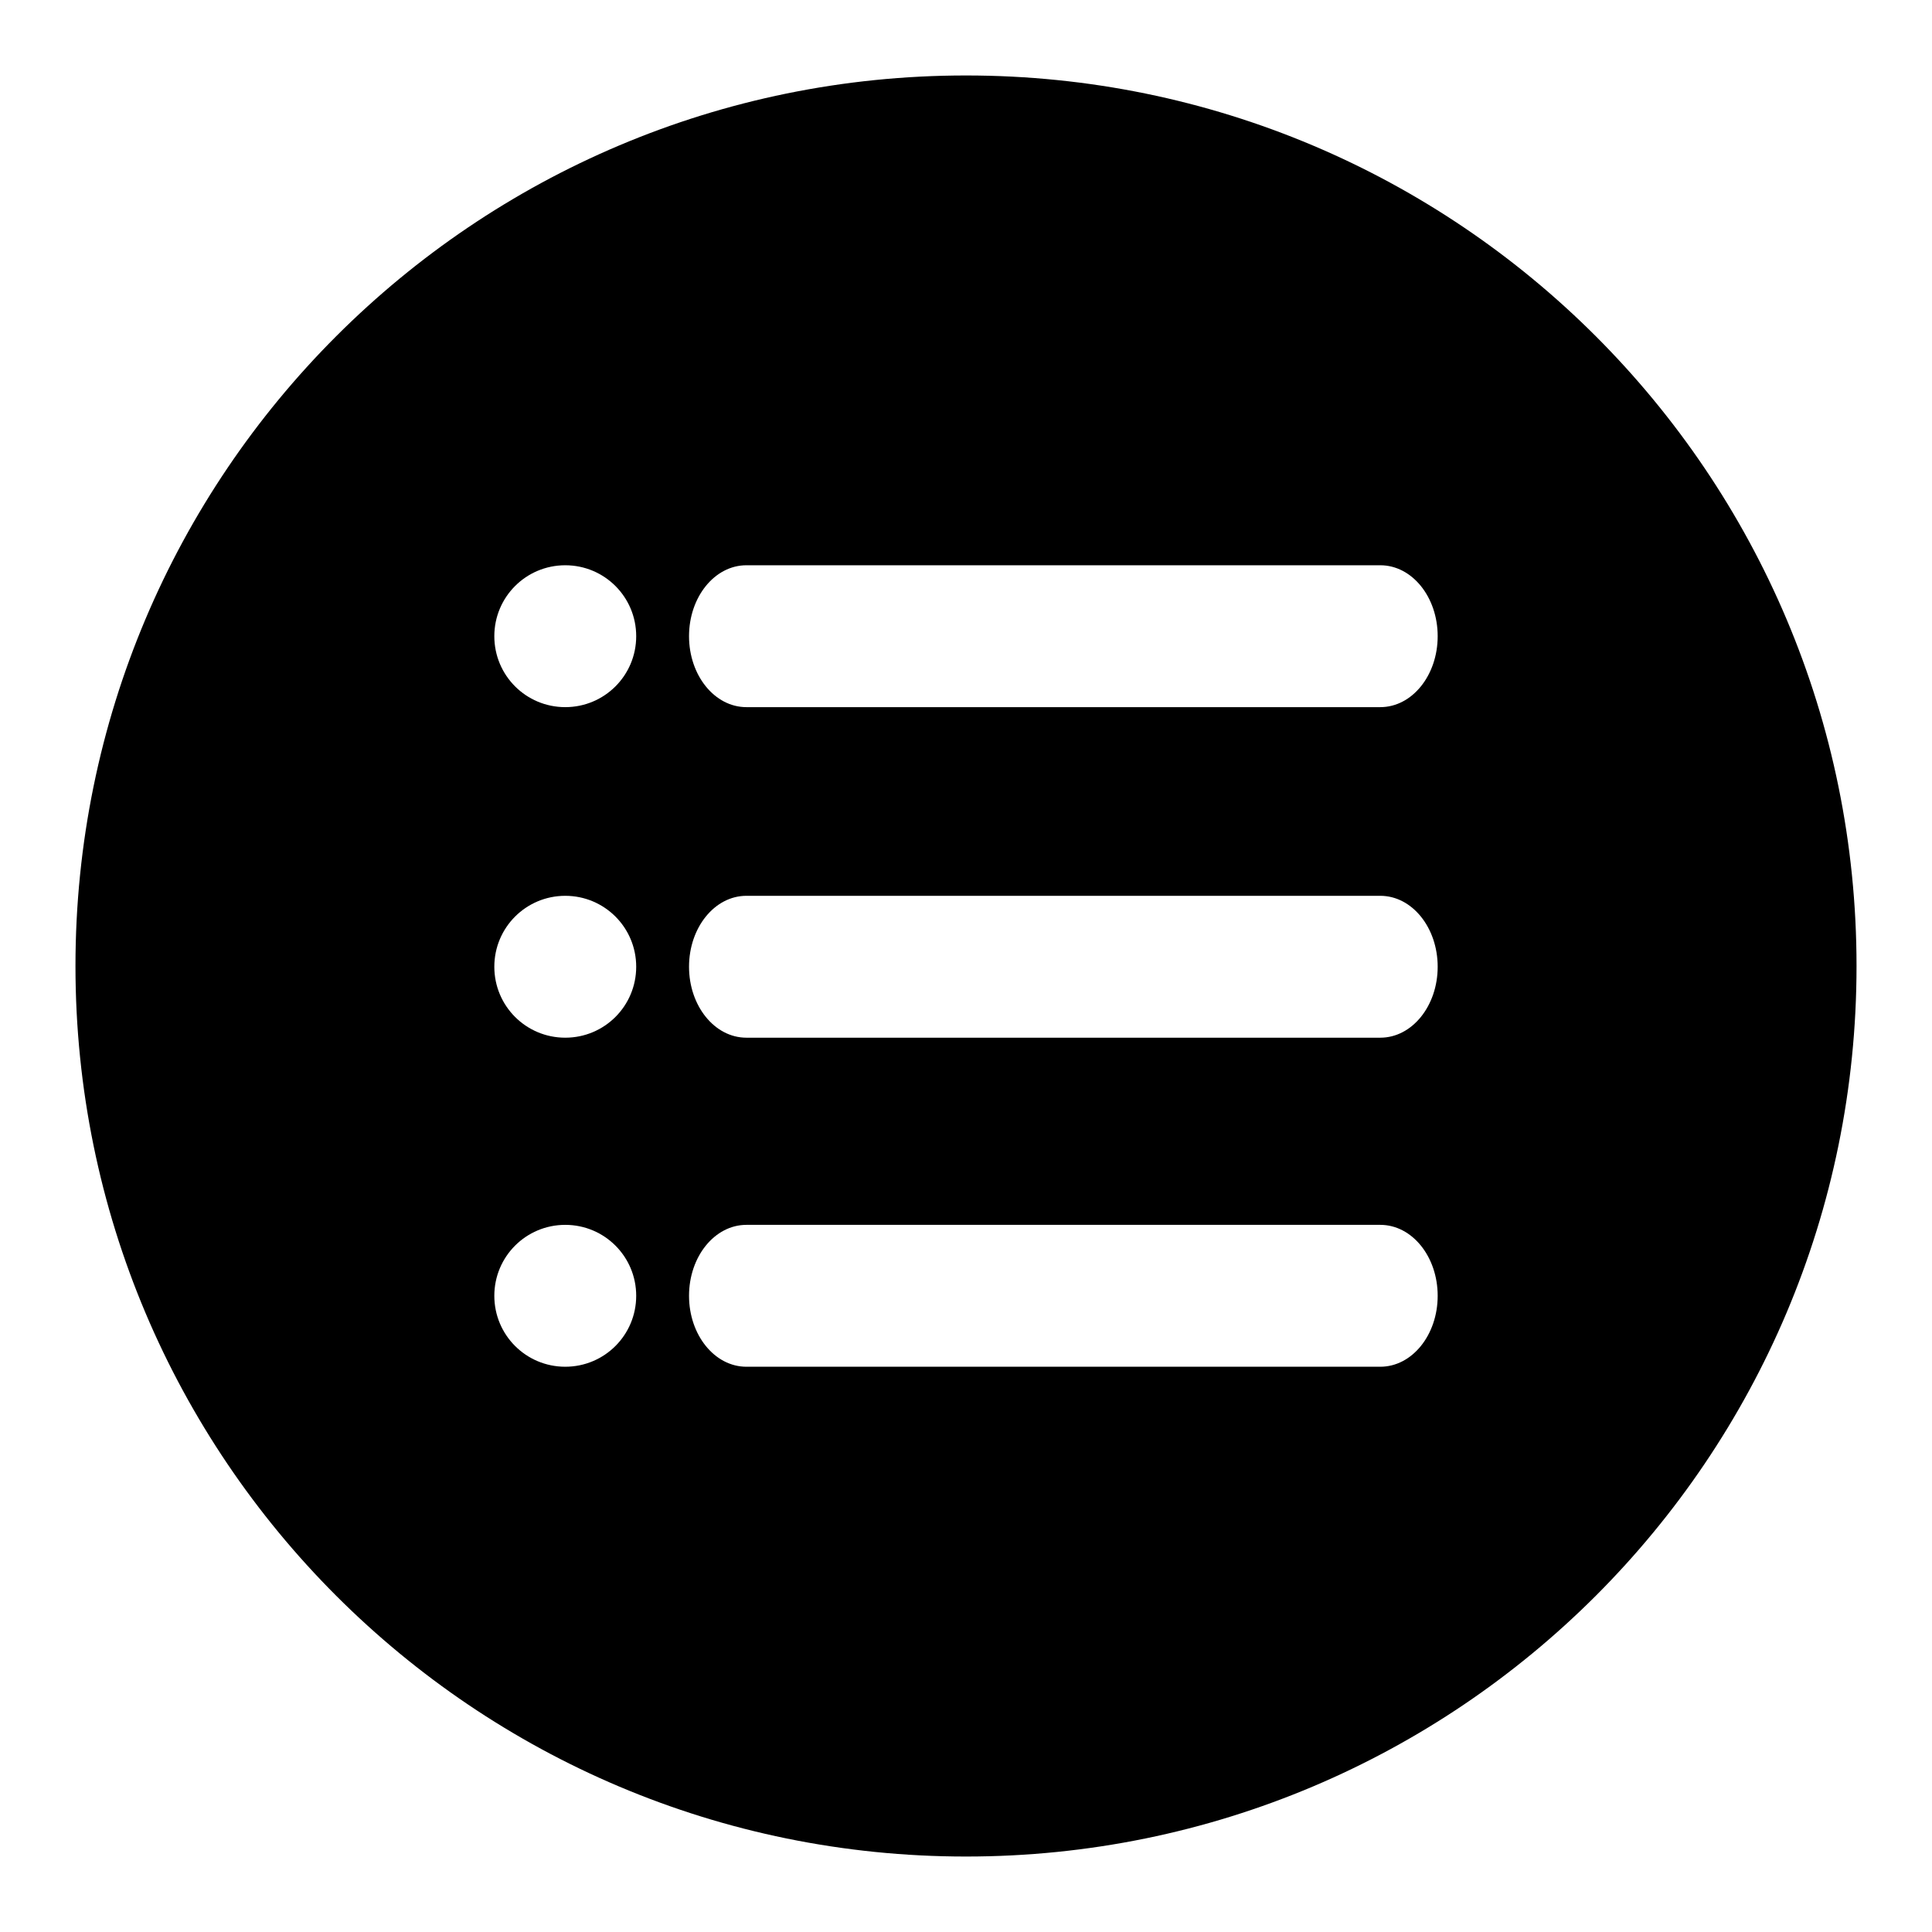 <?xml version="1.0" encoding="utf-8"?>
<!-- Svg Vector Icons : http://www.onlinewebfonts.com/icon -->
<!DOCTYPE svg PUBLIC "-//W3C//DTD SVG 1.1//EN" "http://www.w3.org/Graphics/SVG/1.1/DTD/svg11.dtd">
<svg version="1.1" xmlns="http://www.w3.org/2000/svg" xmlns:xlink="http://www.w3.org/1999/xlink" x="0px" y="0px" viewBox="0 0 256 256" enable-background="new 0 0 256 256" xml:space="preserve">
<g><g><path fill="#000000" d="M128,10C62.8,10,10,62.8,10,128c0,65.2,52.8,118,118,118c65.2,0,118-52.8,118-118C246,62.8,193.2,10,128,10z M74.9,181.1c-5.2,0-9.4-4.2-9.4-9.4s4.2-9.4,9.4-9.4c5.2,0,9.4,4.2,9.4,9.4S80.1,181.1,74.9,181.1z M74.9,137.5c-5.2,0-9.4-4.2-9.4-9.4c0-5.2,4.2-9.4,9.4-9.4c5.2,0,9.4,4.2,9.4,9.4C84.3,133.3,80.1,137.5,74.9,137.5z M74.9,93.7c-5.2,0-9.4-4.2-9.4-9.4c0-5.2,4.2-9.4,9.4-9.4c5.2,0,9.4,4.2,9.4,9.4C84.3,89.5,80.1,93.7,74.9,93.7z M182.9,181.1h-84c-4.2,0-7.6-4.2-7.6-9.4s3.4-9.4,7.6-9.4h84c4.2,0,7.6,4.2,7.6,9.4S187.1,181.1,182.9,181.1z M182.9,137.5h-84c-4.2,0-7.6-4.2-7.6-9.4c0-5.2,3.4-9.4,7.6-9.4h84c4.2,0,7.6,4.2,7.6,9.4C190.5,133.3,187.1,137.5,182.9,137.5z M182.9,93.7h-84c-4.2,0-7.6-4.2-7.6-9.4c0-5.2,3.4-9.4,7.6-9.4h84c4.2,0,7.6,4.2,7.6,9.4C190.5,89.5,187.1,93.7,182.9,93.7z"/></g></g>
</svg>